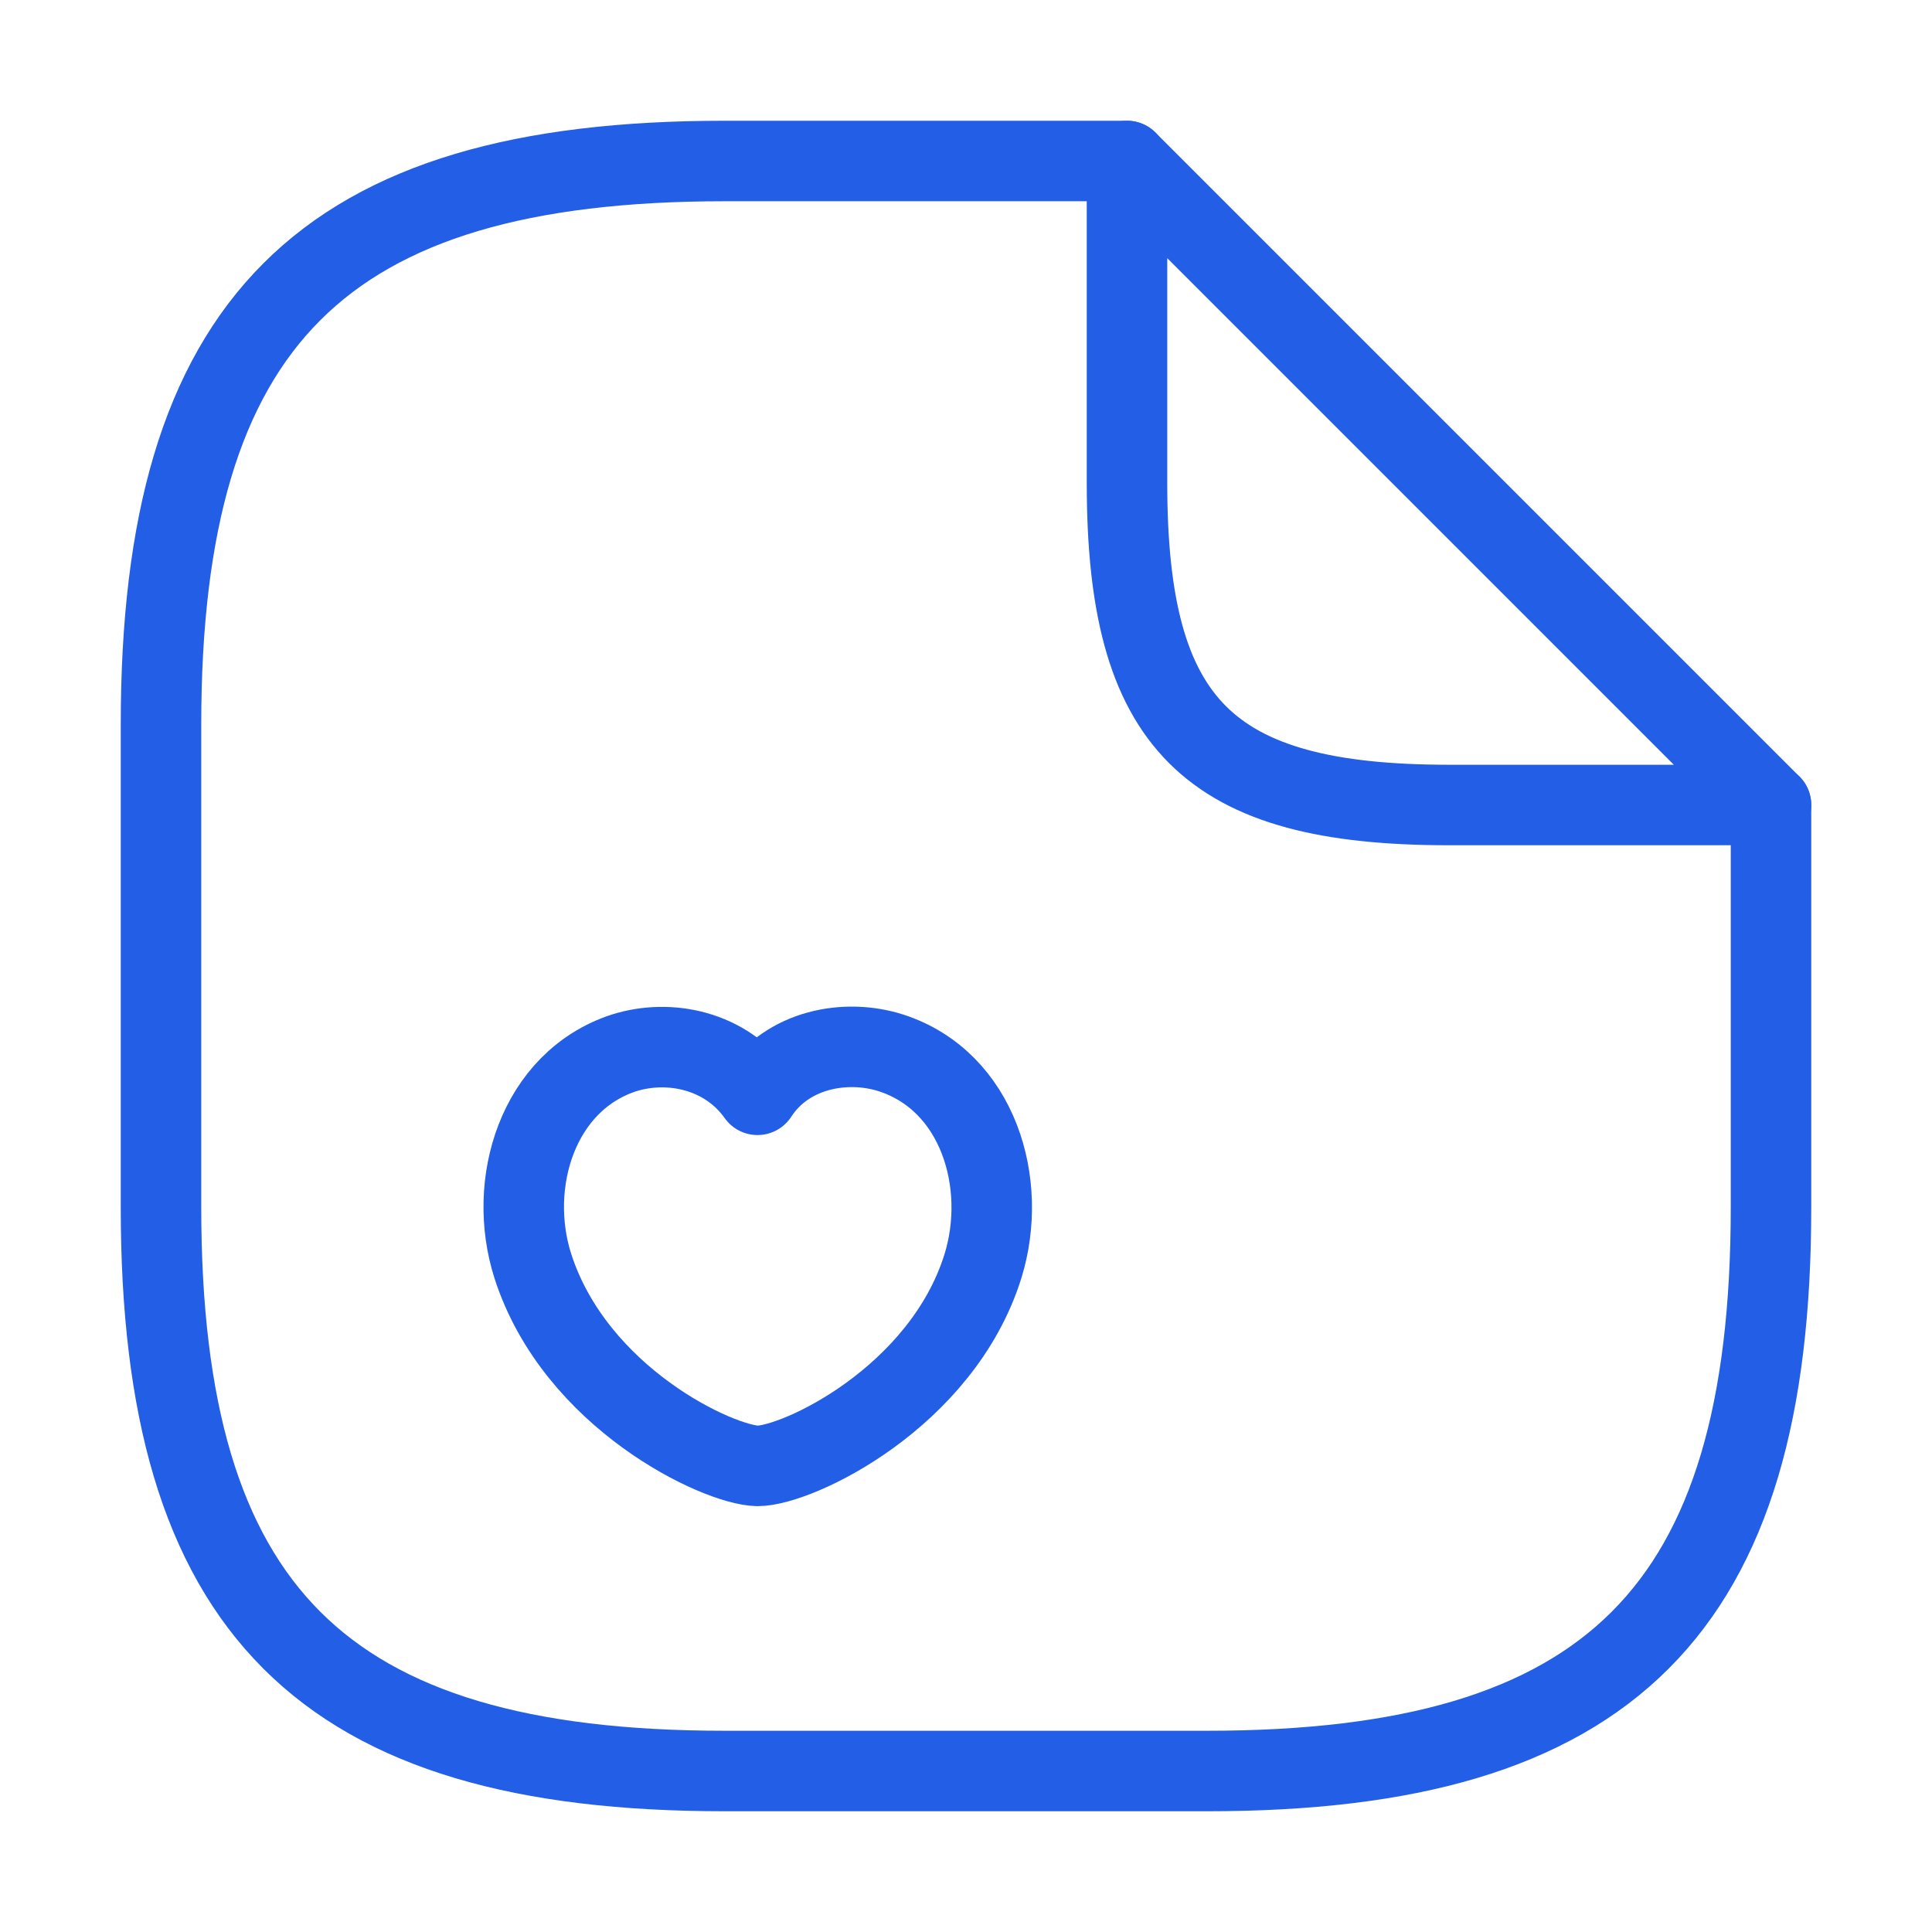 <svg width="48" height="48" viewBox="0 0 48 48" fill="none" xmlns="http://www.w3.org/2000/svg">
<path d="M44 20V30C44 40 40 44 30 44H18C8 44 4 40 4 30V18C4 8 8 4 18 4H28" stroke="#235EE6" stroke-width="2" stroke-linecap="round" stroke-linejoin="round"/>
<path d="M44 20H36C30 20 28 18 28 12V4L44 20Z" stroke="#235EE6" stroke-width="2" stroke-linecap="round" stroke-linejoin="round"/>
<path d="M13.24 31.46C12.58 29.4 13.36 26.86 15.5 26.16C16.64 25.8 18.04 26.1 18.82 27.2C19.56 26.06 21.02 25.8 22.14 26.16C24.3 26.86 25.06 29.4 24.42 31.46C23.4 34.72 19.82 36.42 18.82 36.42C17.84 36.4 14.3 34.74 13.24 31.46Z" stroke="#235EE6" stroke-width="2" stroke-linecap="round" stroke-linejoin="round"/>
</svg>
